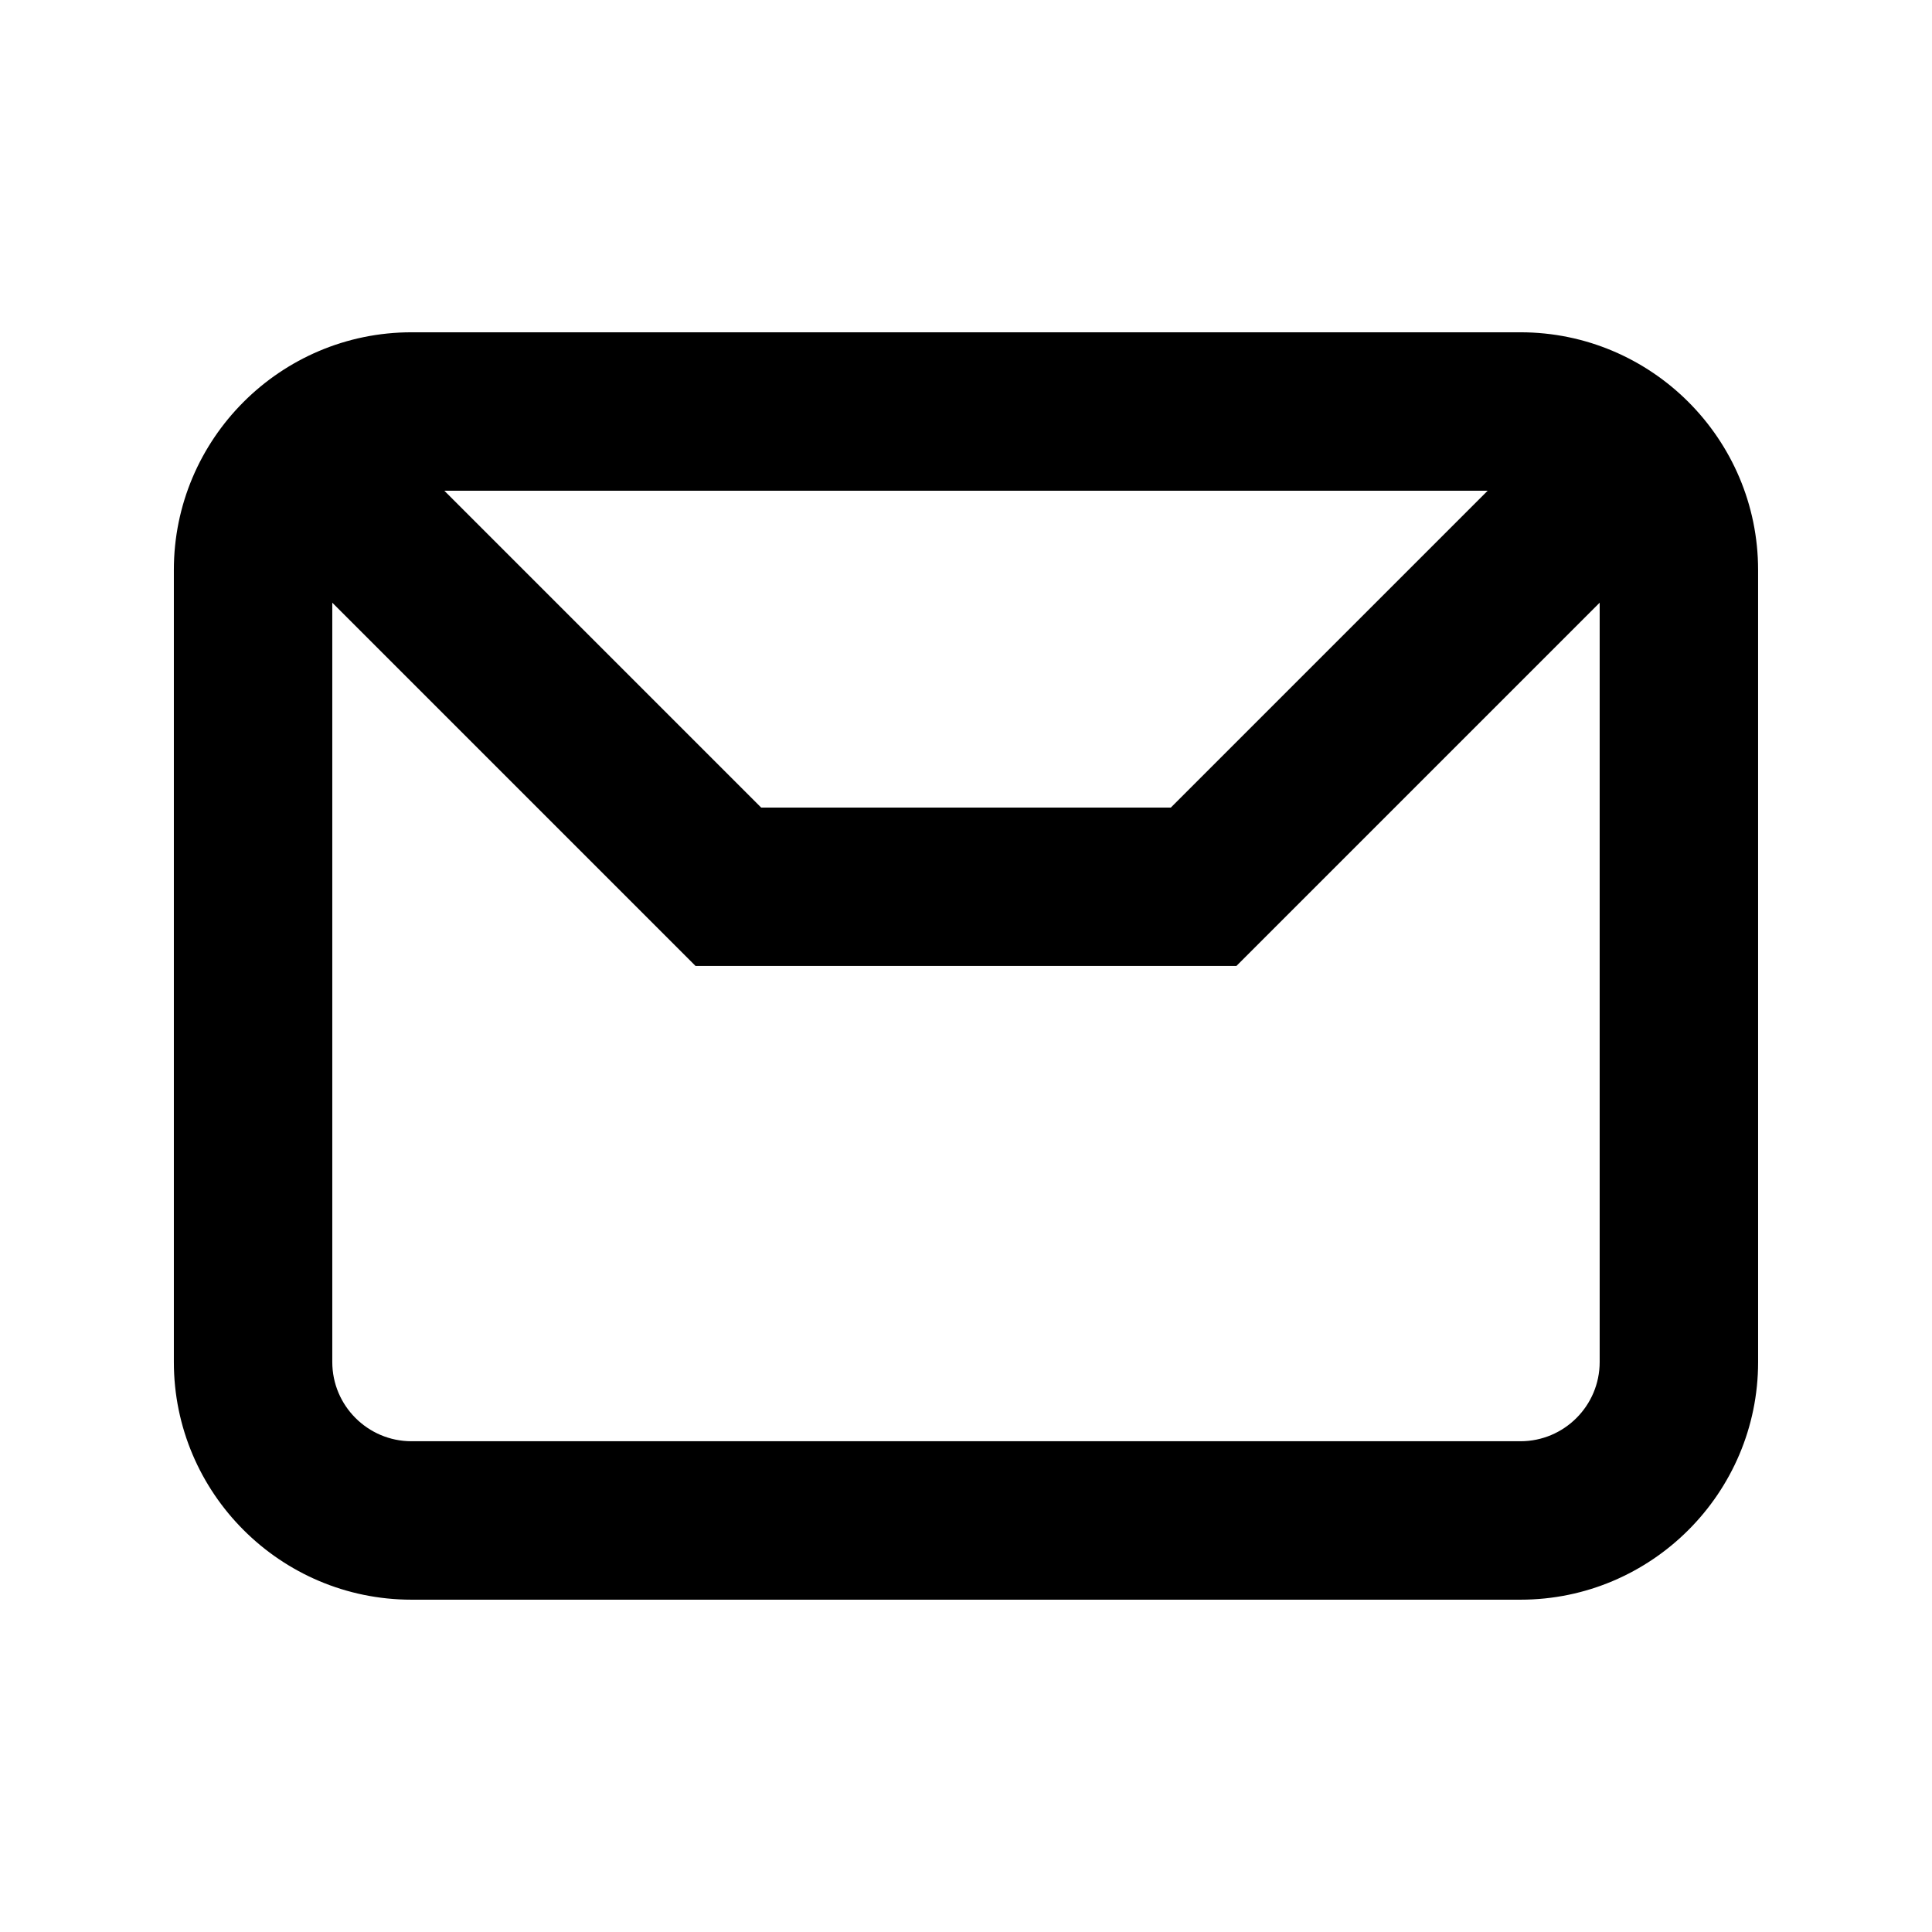 <?xml version="1.0" encoding="UTF-8"?>
<!-- Uploaded to: SVG Repo, www.svgrepo.com, Generator: SVG Repo Mixer Tools -->
<svg fill="#000000" width="800px" height="800px" version="1.1" viewBox="144 144 512 512" xmlns="http://www.w3.org/2000/svg">
 <path d="m546.94 232.06h-293.89c-34.723 0-62.977 28.254-62.977 62.977v209.92c0 34.723 28.254 62.977 62.977 62.977h293.89c34.723 0 62.977-28.254 62.977-62.977l-0.004-209.92c0-34.723-28.254-62.977-62.977-62.977zm-8.688 41.984-83.969 83.969h-108.57l-83.969-83.969zm8.688 251.9h-293.89c-11.566 0-20.992-9.406-20.992-20.992v-201.23l96.27 96.27h143.33l96.27-96.27v201.23c0 11.59-9.426 20.992-20.992 20.992z"/>
</svg>